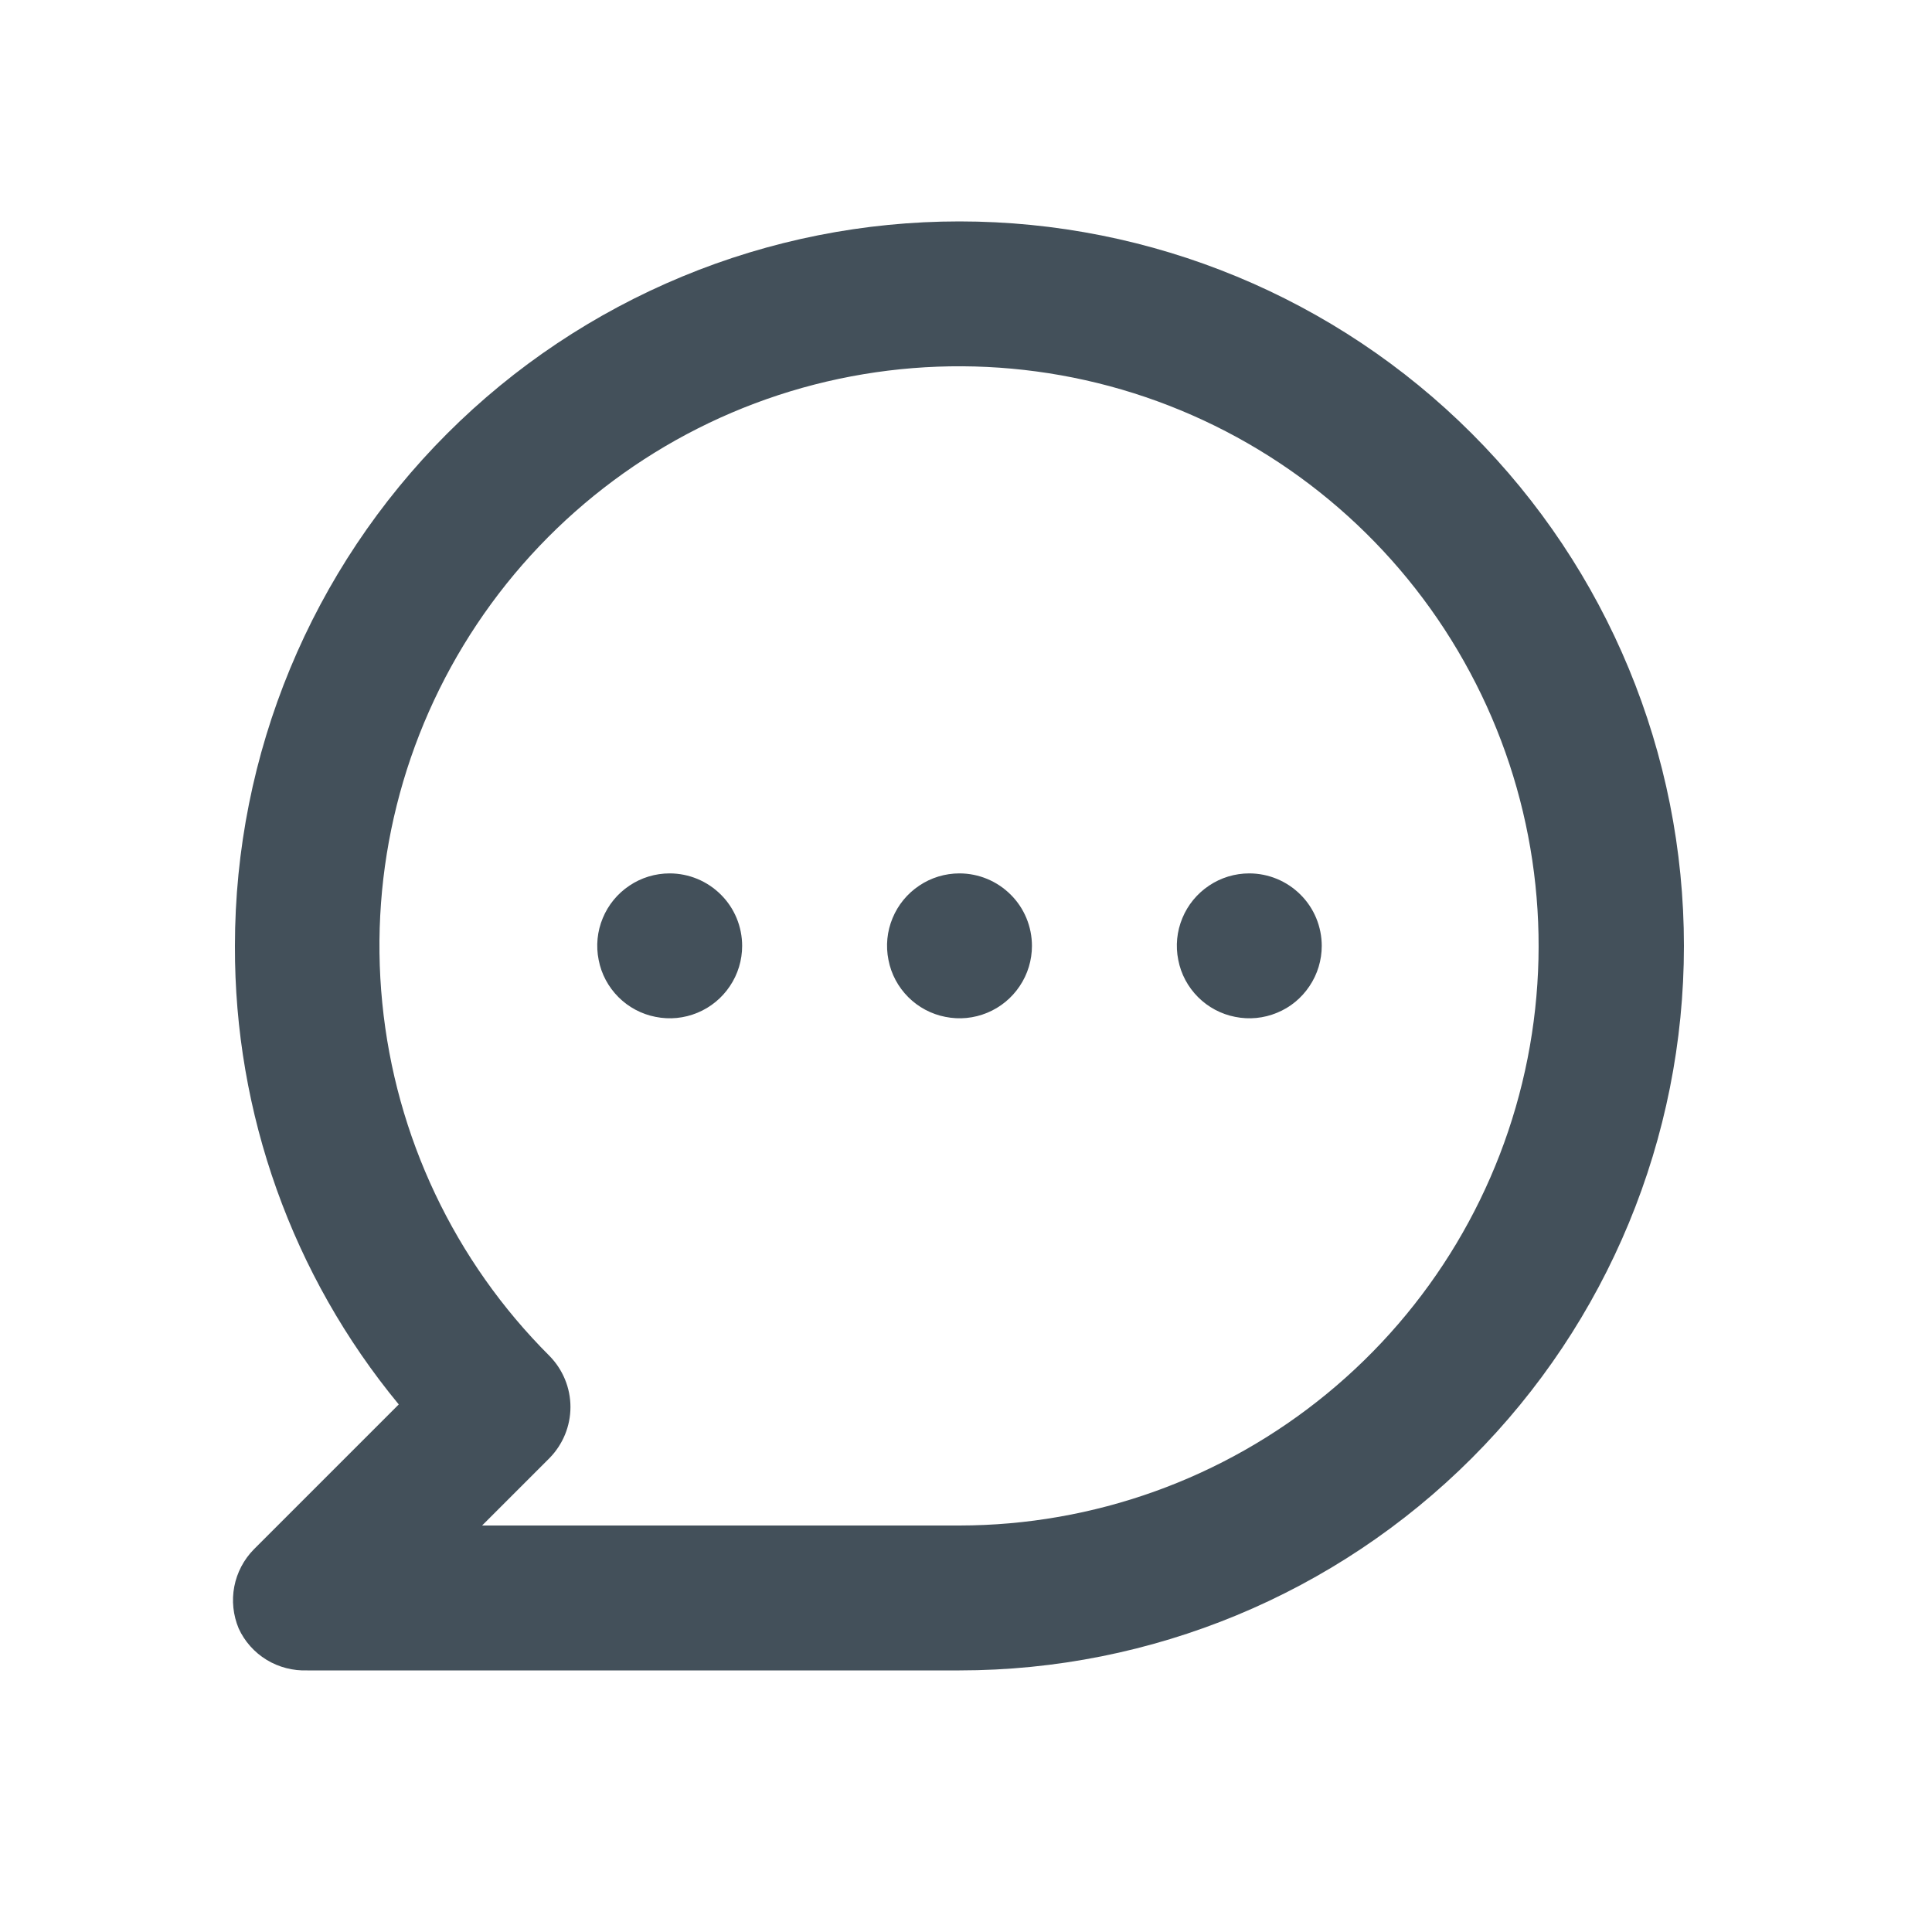 <svg width="15" height="15" viewBox="0 0 15 15" fill="none" xmlns="http://www.w3.org/2000/svg">
<path d="M5.199 6.781C5.088 6.781 4.979 6.814 4.887 6.876C4.794 6.938 4.722 7.026 4.68 7.128C4.637 7.231 4.626 7.344 4.648 7.453C4.669 7.563 4.723 7.663 4.802 7.742C4.88 7.82 4.981 7.874 5.09 7.895C5.199 7.917 5.312 7.906 5.415 7.863C5.517 7.821 5.605 7.749 5.667 7.656C5.729 7.564 5.762 7.455 5.762 7.344C5.762 7.195 5.703 7.051 5.597 6.946C5.492 6.841 5.349 6.781 5.199 6.781ZM7.449 6.781C7.338 6.781 7.229 6.814 7.137 6.876C7.044 6.938 6.972 7.026 6.93 7.128C6.887 7.231 6.876 7.344 6.898 7.453C6.919 7.563 6.973 7.663 7.052 7.742C7.13 7.82 7.231 7.874 7.34 7.895C7.449 7.917 7.562 7.906 7.665 7.863C7.767 7.821 7.855 7.749 7.917 7.656C7.979 7.564 8.012 7.455 8.012 7.344C8.012 7.195 7.953 7.051 7.847 6.946C7.742 6.841 7.599 6.781 7.449 6.781ZM9.699 6.781C9.588 6.781 9.479 6.814 9.387 6.876C9.294 6.938 9.222 7.026 9.18 7.128C9.137 7.231 9.126 7.344 9.148 7.453C9.169 7.563 9.223 7.663 9.302 7.742C9.38 7.82 9.481 7.874 9.59 7.895C9.699 7.917 9.812 7.906 9.915 7.863C10.018 7.821 10.105 7.749 10.167 7.656C10.229 7.564 10.262 7.455 10.262 7.344C10.262 7.195 10.203 7.051 10.097 6.946C9.992 6.841 9.849 6.781 9.699 6.781ZM7.449 1.719C6.711 1.719 5.979 1.864 5.297 2.147C4.614 2.43 3.994 2.844 3.472 3.366C2.417 4.421 1.824 5.852 1.824 7.344C1.82 8.643 2.269 9.902 3.096 10.904L1.971 12.029C1.893 12.108 1.84 12.209 1.819 12.318C1.798 12.427 1.81 12.54 1.853 12.643C1.899 12.744 1.975 12.829 2.07 12.887C2.165 12.945 2.276 12.973 2.387 12.969H7.449C8.941 12.969 10.372 12.376 11.427 11.321C12.482 10.266 13.074 8.836 13.074 7.344C13.074 5.852 12.482 4.421 11.427 3.366C10.372 2.311 8.941 1.719 7.449 1.719ZM7.449 11.844H3.743L4.266 11.321C4.37 11.215 4.429 11.073 4.429 10.924C4.429 10.775 4.37 10.633 4.266 10.527C3.529 9.792 3.07 8.823 2.968 7.787C2.865 6.751 3.125 5.712 3.703 4.846C4.281 3.98 5.141 3.341 6.137 3.038C7.133 2.736 8.203 2.787 9.165 3.185C10.127 3.583 10.922 4.302 11.413 5.22C11.905 6.137 12.062 7.197 11.86 8.218C11.658 9.24 11.108 10.159 10.303 10.82C9.499 11.481 8.491 11.843 7.449 11.844Z" fill="#43505A"/>
</svg>
